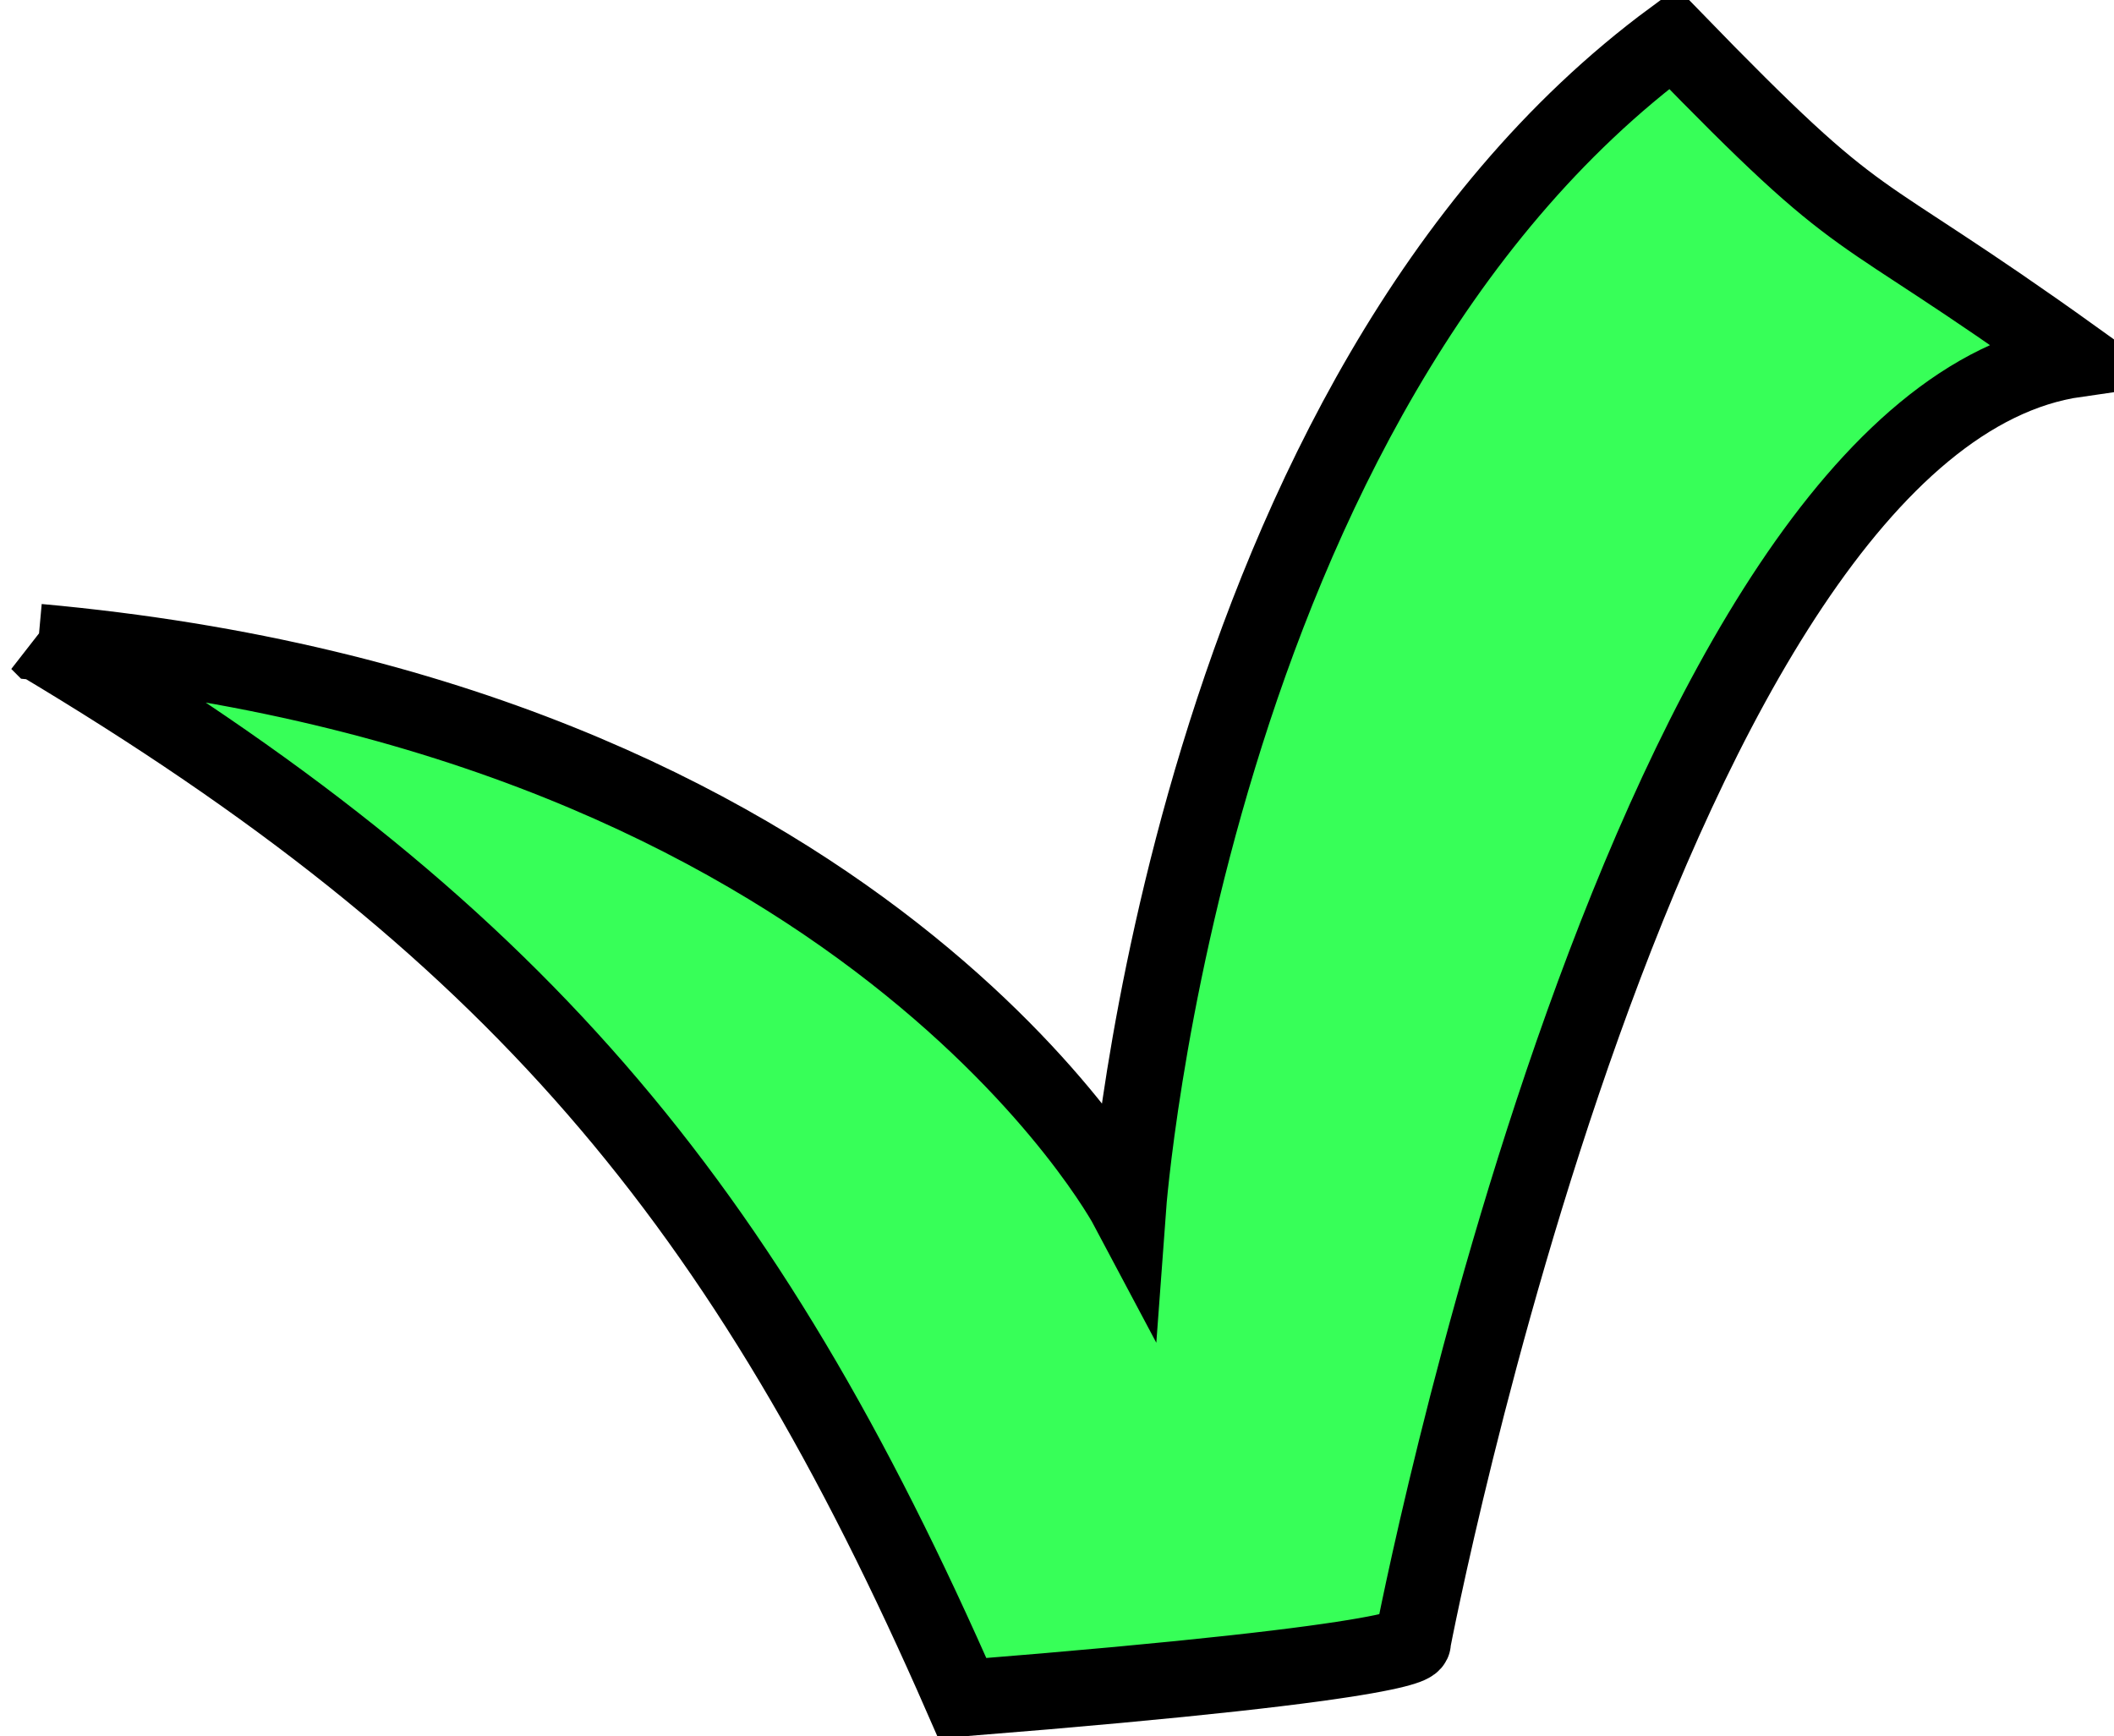 <?xml version="1.0" encoding="UTF-8"?>
<svg version="1.1" viewBox="0 0 48.635 39.945" xmlns="http://www.w3.org/2000/svg">
<g transform="translate(-327.11 -809.53)">
<path d="m327.99 824.3c10.9 6.51 16.24 12.82 21.26 24.3 10.9-0.87 10.36-1.3 10.36-1.3s5.37-28.08 15.26-29.51c-5.45-3.91-4.64-2.61-9.27-7.38-11.17 8.24-12.54 26.91-12.54 26.91s-5.99-11.29-25.07-13.02z" fill="#37ff58" fill-rule="evenodd" stroke="#000" stroke-width="1.755"/>
</g>
</svg>
